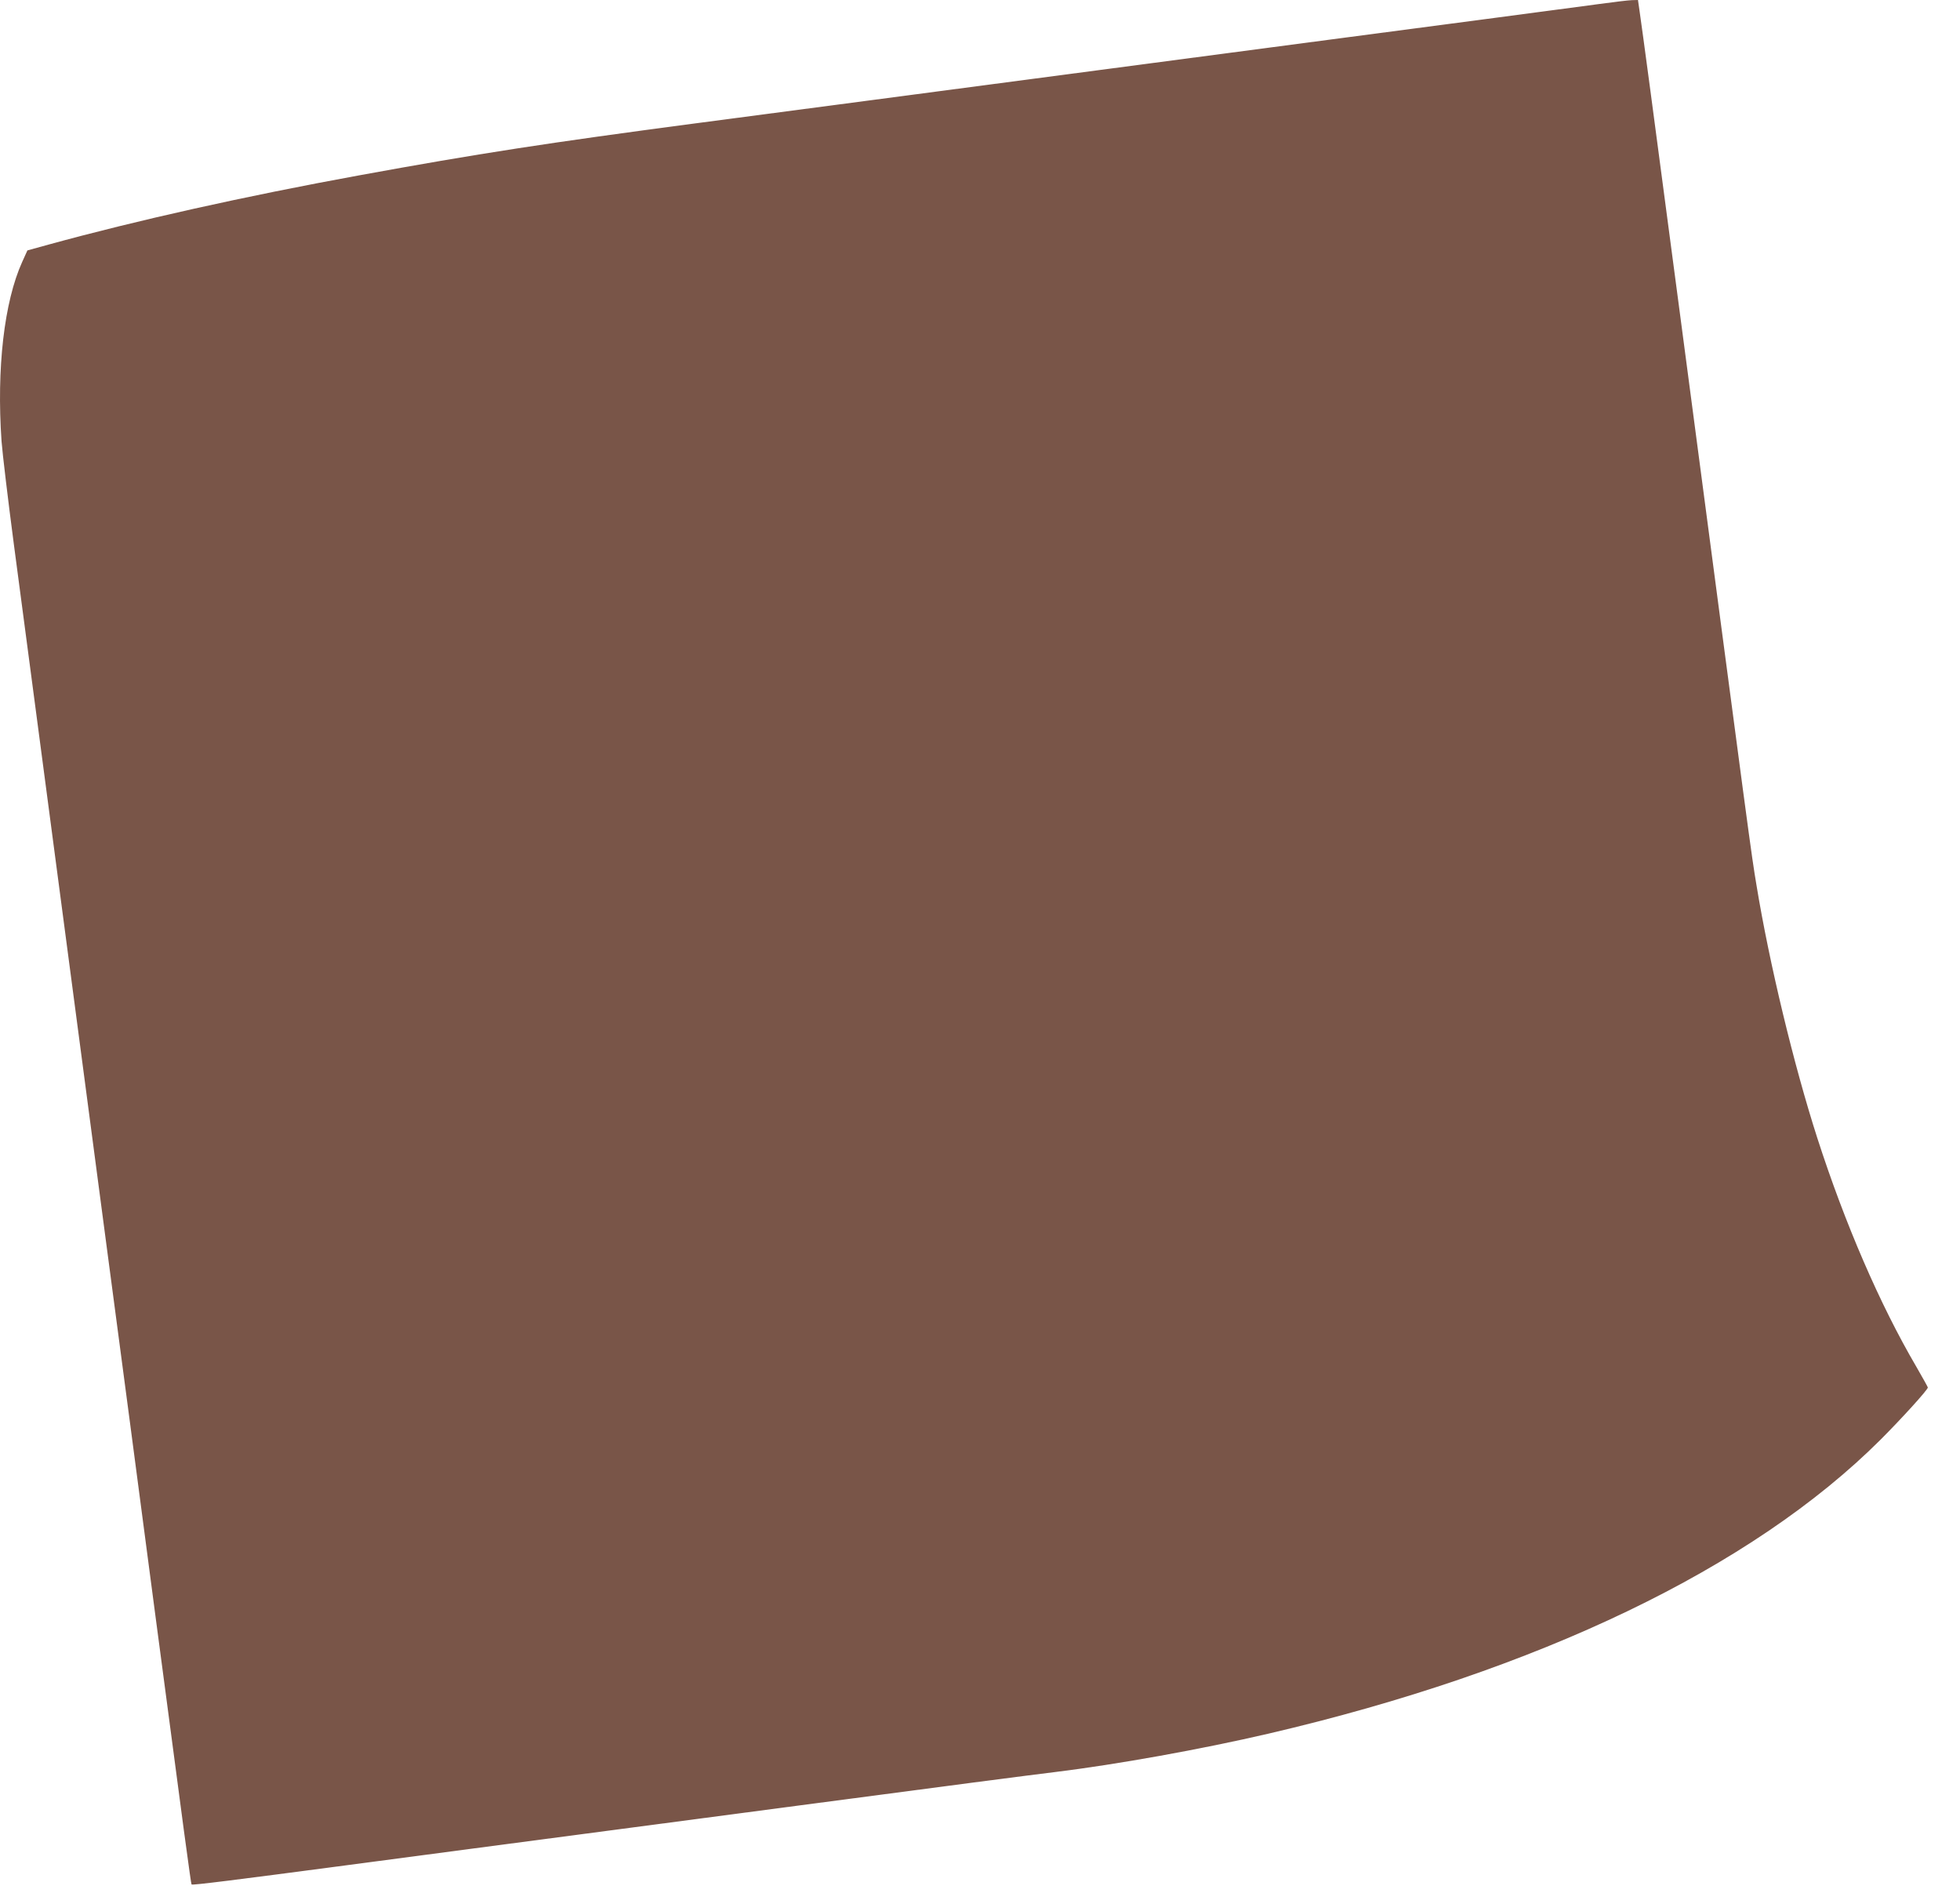<?xml version="1.0" standalone="no"?>
<!DOCTYPE svg PUBLIC "-//W3C//DTD SVG 20010904//EN"
 "http://www.w3.org/TR/2001/REC-SVG-20010904/DTD/svg10.dtd">
<svg version="1.0" xmlns="http://www.w3.org/2000/svg"
 width="1280pt" height="1236pt" viewBox="0 0 1280 1236"
 preserveAspectRatio="xMidYMid meet">
<g transform="translate(0,1236) scale(0.1,-0.1)"
fill="#795548" stroke="none">
<path d="M10445 12334 c-93 -12 -395 -53 -670 -89 -275 -36 -770 -101 -1100
-145 -330 -44 -1012 -134 -1515 -200 -503 -66 -1185 -156 -1515 -200 -330 -44
-825 -109 -1100 -145 -969 -128 -1423 -198 -2200 -340 -745 -136 -1453 -294
-2028 -452 l-138 -38 -34 -75 c-118 -261 -168 -696 -135 -1170 6 -80 42 -381
80 -670 38 -289 110 -833 160 -1210 50 -377 117 -887 150 -1135 33 -247 100
-758 150 -1135 50 -377 117 -887 150 -1135 75 -563 216 -1632 315 -2385 186
-1409 232 -1751 236 -1754 5 -6 298 31 1001 124 585 77 972 129 1893 250 336
44 813 107 1060 140 997 132 1519 200 1685 220 406 50 952 148 1395 251 1759
410 3156 1081 3996 1919 137 137 309 326 309 341 0 3 -34 64 -75 135 -238 406
-466 933 -647 1494 -153 476 -313 1138 -397 1650 -35 209 -36 220 -501 3740
-178 1349 -245 1847 -262 1963 l-11 77 -41 -1 c-23 -1 -117 -12 -211 -25z"/>
</g>
</svg>
